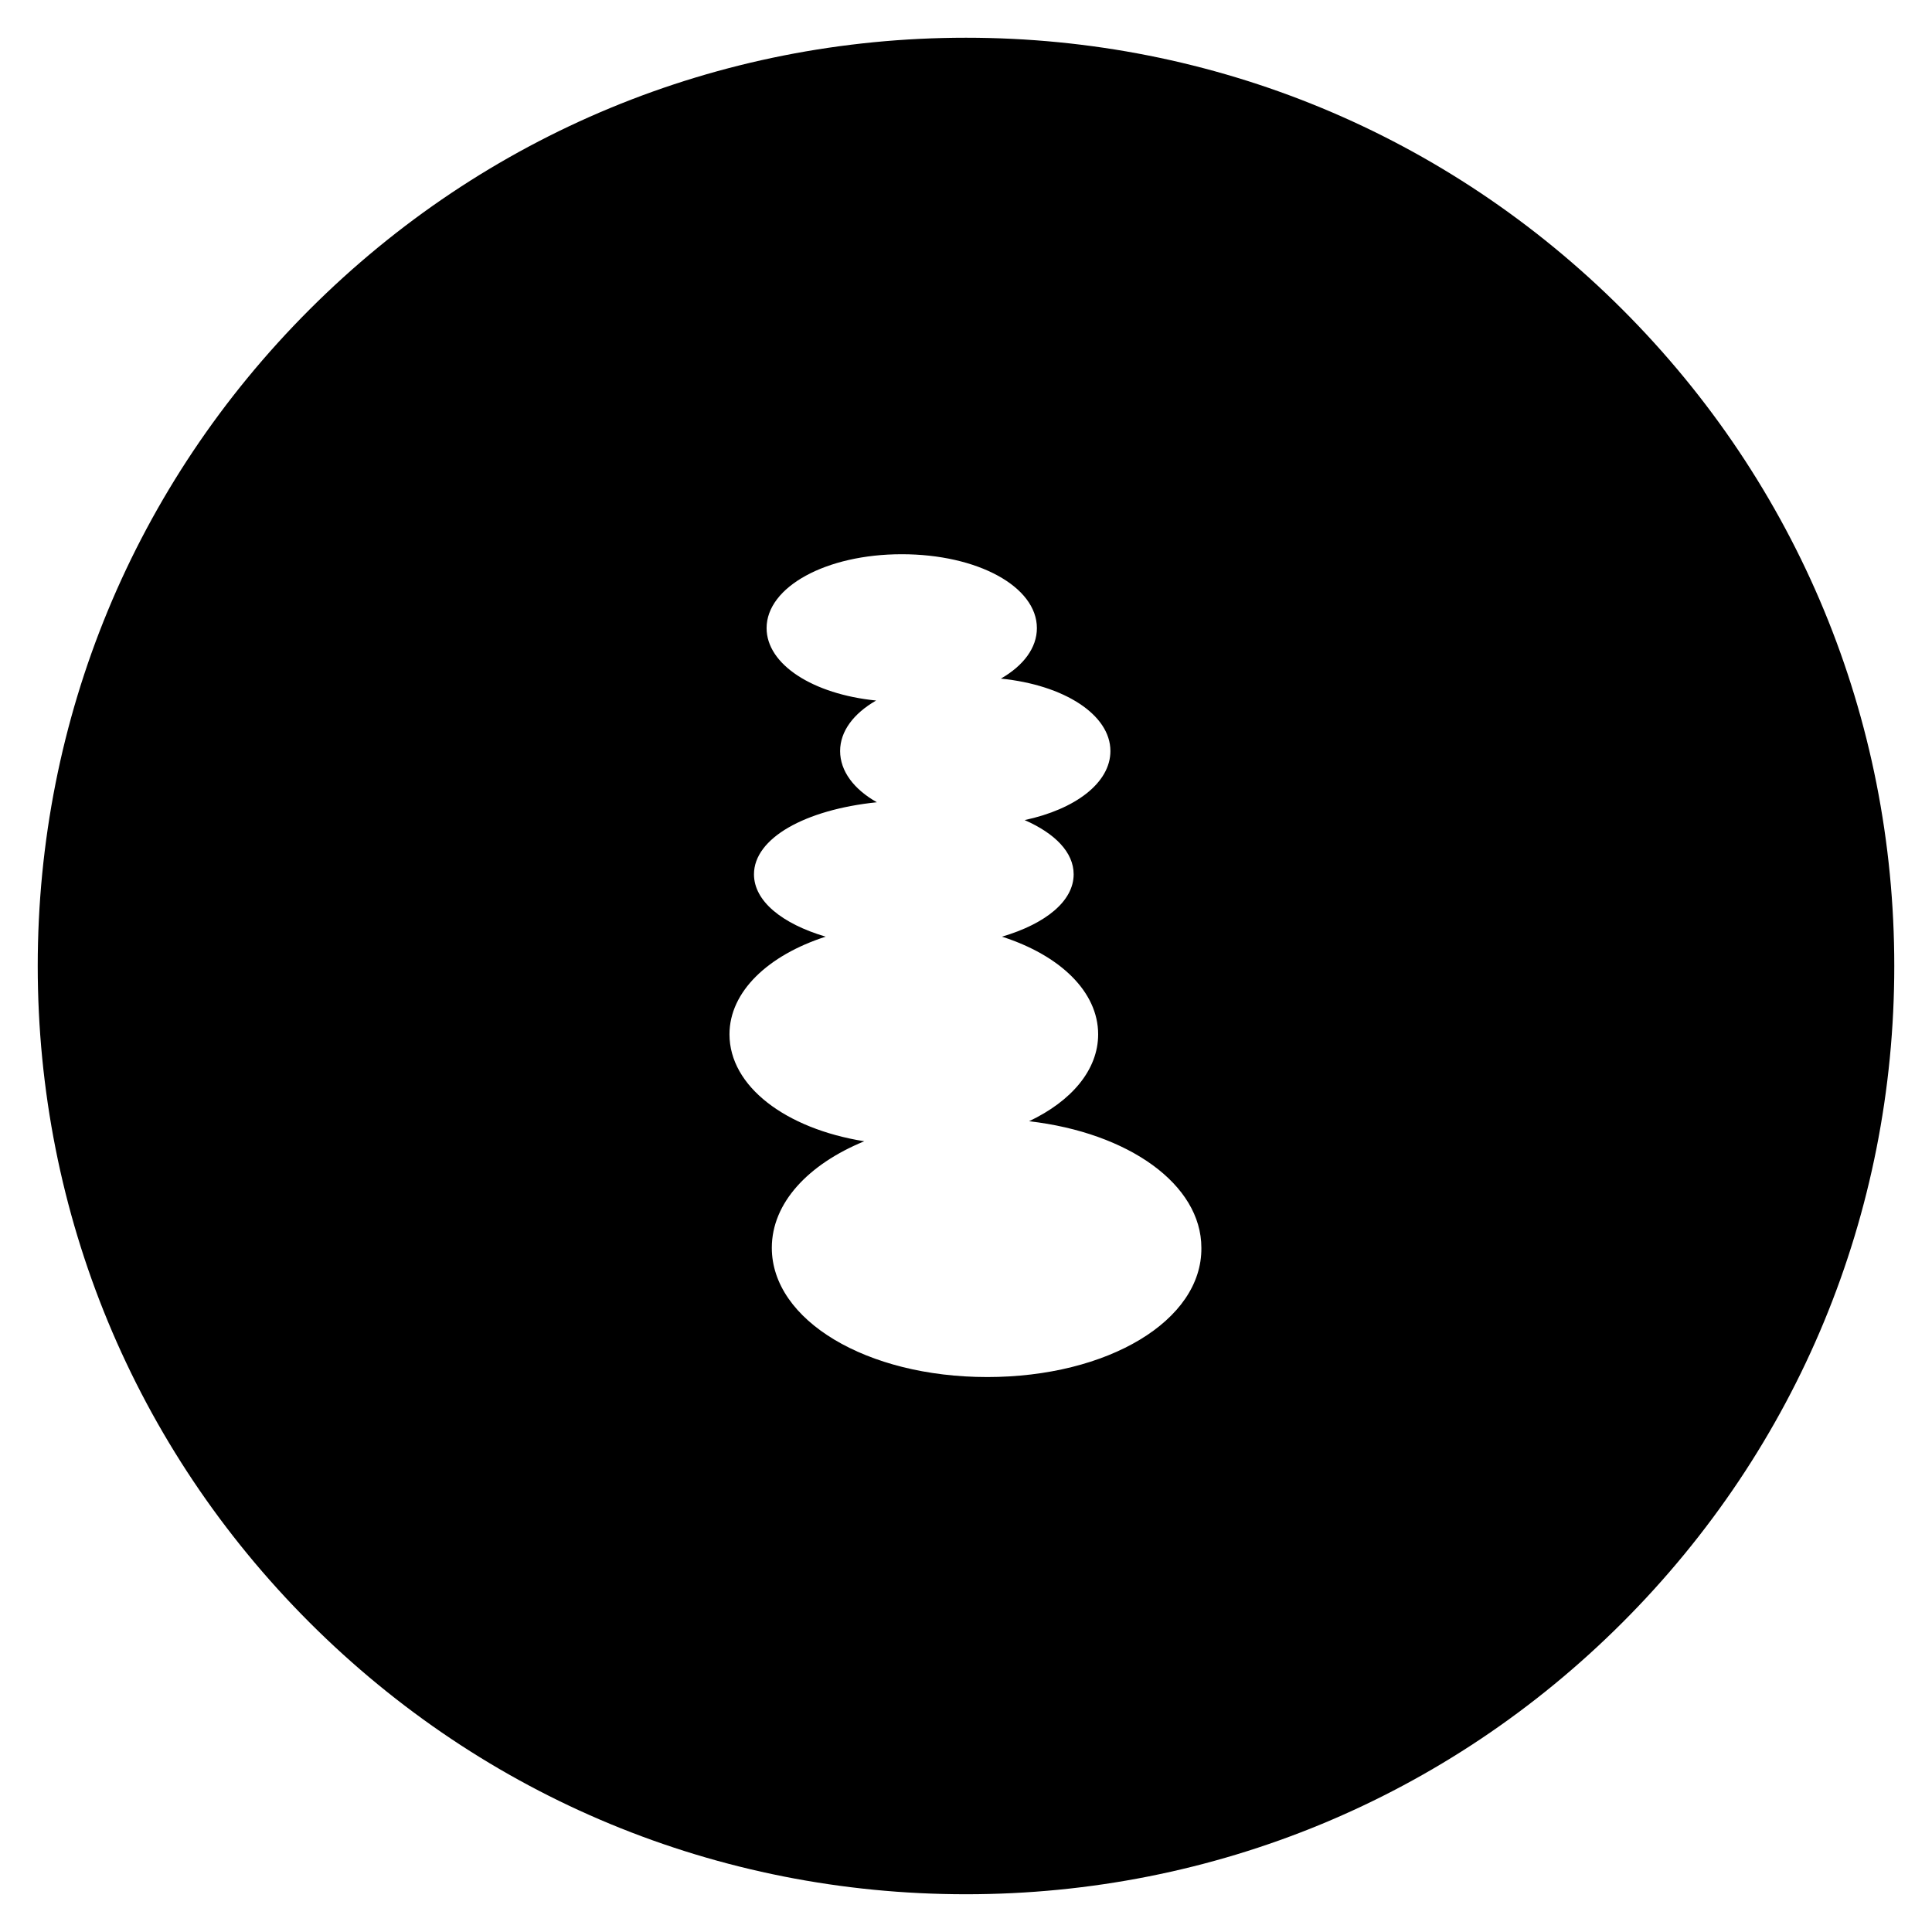 <?xml version="1.0" encoding="UTF-8"?>
<!-- The Best Svg Icon site in the world: iconSvg.co, Visit us! https://iconsvg.co -->
<svg fill="#000000" width="800px" height="800px" version="1.1" viewBox="144 144 512 512" xmlns="http://www.w3.org/2000/svg">
 <path d="m573.97 226.03c-46.445-46.445-108.24-72.031-173.97-72.031-65.734 0-127.53 25.586-173.97 72.031-46.445 46.445-72.031 108.24-72.031 173.97 0 65.73 25.586 127.53 72.027 173.97 46.449 46.441 108.24 72.027 173.98 72.027 65.73 0 127.53-25.586 173.97-72.027 46.441-46.449 72.027-108.24 72.027-173.97 0-65.734-25.586-127.53-72.031-173.97zm-168.36 282.9c-31.98 0-57.07-15.055-57.07-34.242 0-11.906 9.645-22.141 24.5-28.242-20.859-3.344-35.719-14.562-35.719-28.34 0-11.316 10.234-20.961 25.484-25.879-11.609-3.445-18.992-9.445-18.992-16.531 0-9.543 13.48-17.121 32.57-19.09-6.102-3.445-9.742-8.266-9.742-13.578 0-5.215 3.543-9.938 9.543-13.383-16.727-1.672-29.027-9.543-29.027-19.188 0-10.922 15.742-19.582 35.816-19.582s35.816 8.562 35.816 19.582c0 5.215-3.543 9.938-9.543 13.383 16.727 1.672 29.027 9.543 29.027 19.188 0 8.461-9.348 15.449-22.73 18.301 8.07 3.543 12.988 8.562 12.988 14.367 0 7.086-7.379 13.086-18.992 16.531 15.352 4.922 25.484 14.562 25.484 25.879 0 9.445-7.086 17.711-18.301 23.027 26.371 3.051 45.656 16.727 45.656 33.555 0.207 19.289-24.789 34.242-56.77 34.242z"/>
</svg>